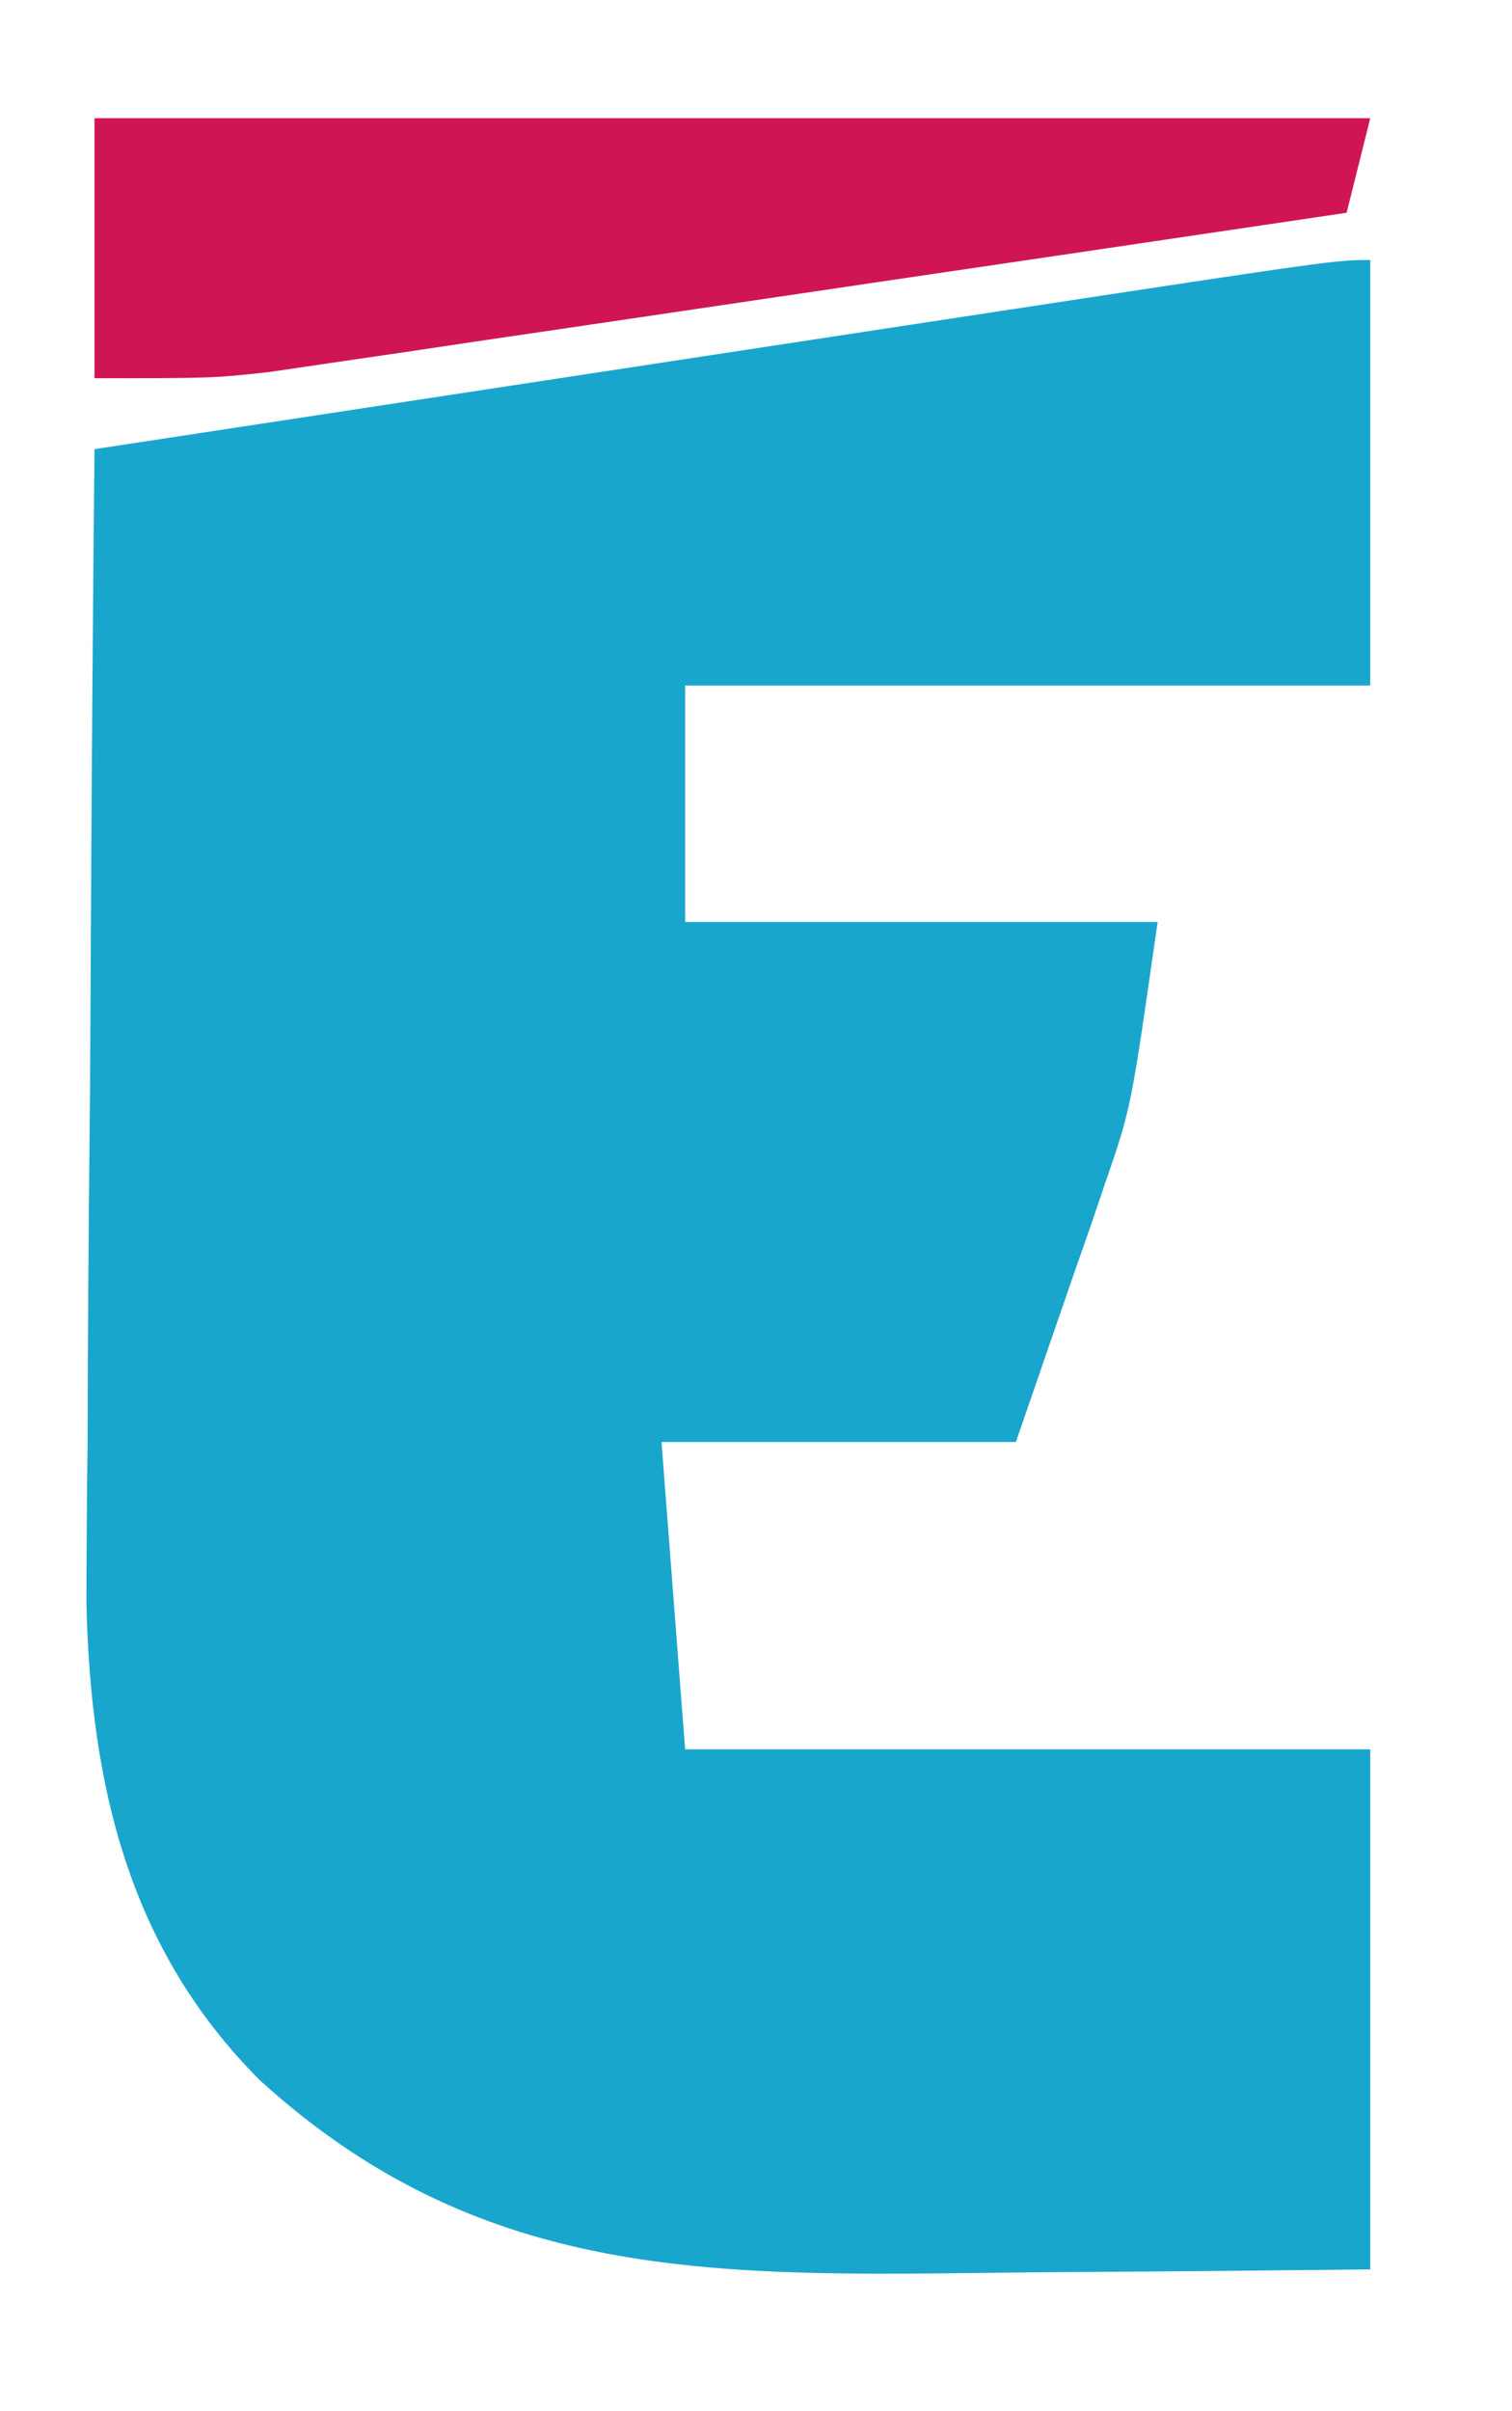 <?xml version="1.0" encoding="UTF-8"?>
<svg version="1.1" xmlns="http://www.w3.org/2000/svg" width="64" height="102">
<path d="M0 0 C0 5.94 0 11.88 0 18 C-9.57 18 -19.14 18 -29 18 C-29 21.3 -29 24.6 -29 28 C-22.4 28 -15.8 28 -9 28 C-10.125 35.875 -10.125 35.875 -11.191 38.965 C-11.392 39.556 -11.592 40.148 -11.799 40.758 C-12.051 41.477 -12.303 42.196 -12.562 42.938 C-13.769 46.433 -13.769 46.433 -15 50 C-19.95 50 -24.9 50 -30 50 C-29.67 54.29 -29.34 58.58 -29 63 C-19.43 63 -9.86 63 0 63 C0 70.26 0 77.52 0 85 C-4.108 85.046 -8.215 85.086 -12.323 85.11 C-13.717 85.12 -15.11 85.133 -16.504 85.151 C-28.34 85.295 -37.878 85.293 -47 77 C-52.531 71.469 -54.148 64.575 -54.341 56.929 C-54.34 54.65 -54.323 52.37 -54.293 50.09 C-54.289 48.882 -54.284 47.674 -54.28 46.429 C-54.263 42.598 -54.226 38.768 -54.188 34.938 C-54.172 32.329 -54.159 29.72 -54.146 27.111 C-54.114 20.741 -54.063 14.37 -54 8 C-47.577 7.021 -41.154 6.042 -34.731 5.064 C-32.548 4.732 -30.365 4.399 -28.181 4.066 C-25.036 3.587 -21.891 3.108 -18.746 2.629 C-17.776 2.481 -16.806 2.333 -15.807 2.181 C-1.478 0 -1.478 0 0 0 Z " fill="#19A6CD" transform="translate(58,11)"/>
<path d="M0 0 C17.82 0 35.64 0 54 0 C53.67 1.32 53.34 2.64 53 4 C46.256 5.002 39.512 5.998 32.767 6.991 C30.473 7.329 28.179 7.668 25.885 8.009 C22.587 8.499 19.288 8.984 15.988 9.469 C14.964 9.622 13.94 9.775 12.885 9.933 C11.924 10.073 10.964 10.213 9.974 10.357 C9.132 10.482 8.291 10.606 7.424 10.734 C5 11 5 11 0 11 C0 7.37 0 3.74 0 0 Z " fill="#D01553" transform="translate(4,5)"/>
</svg>
